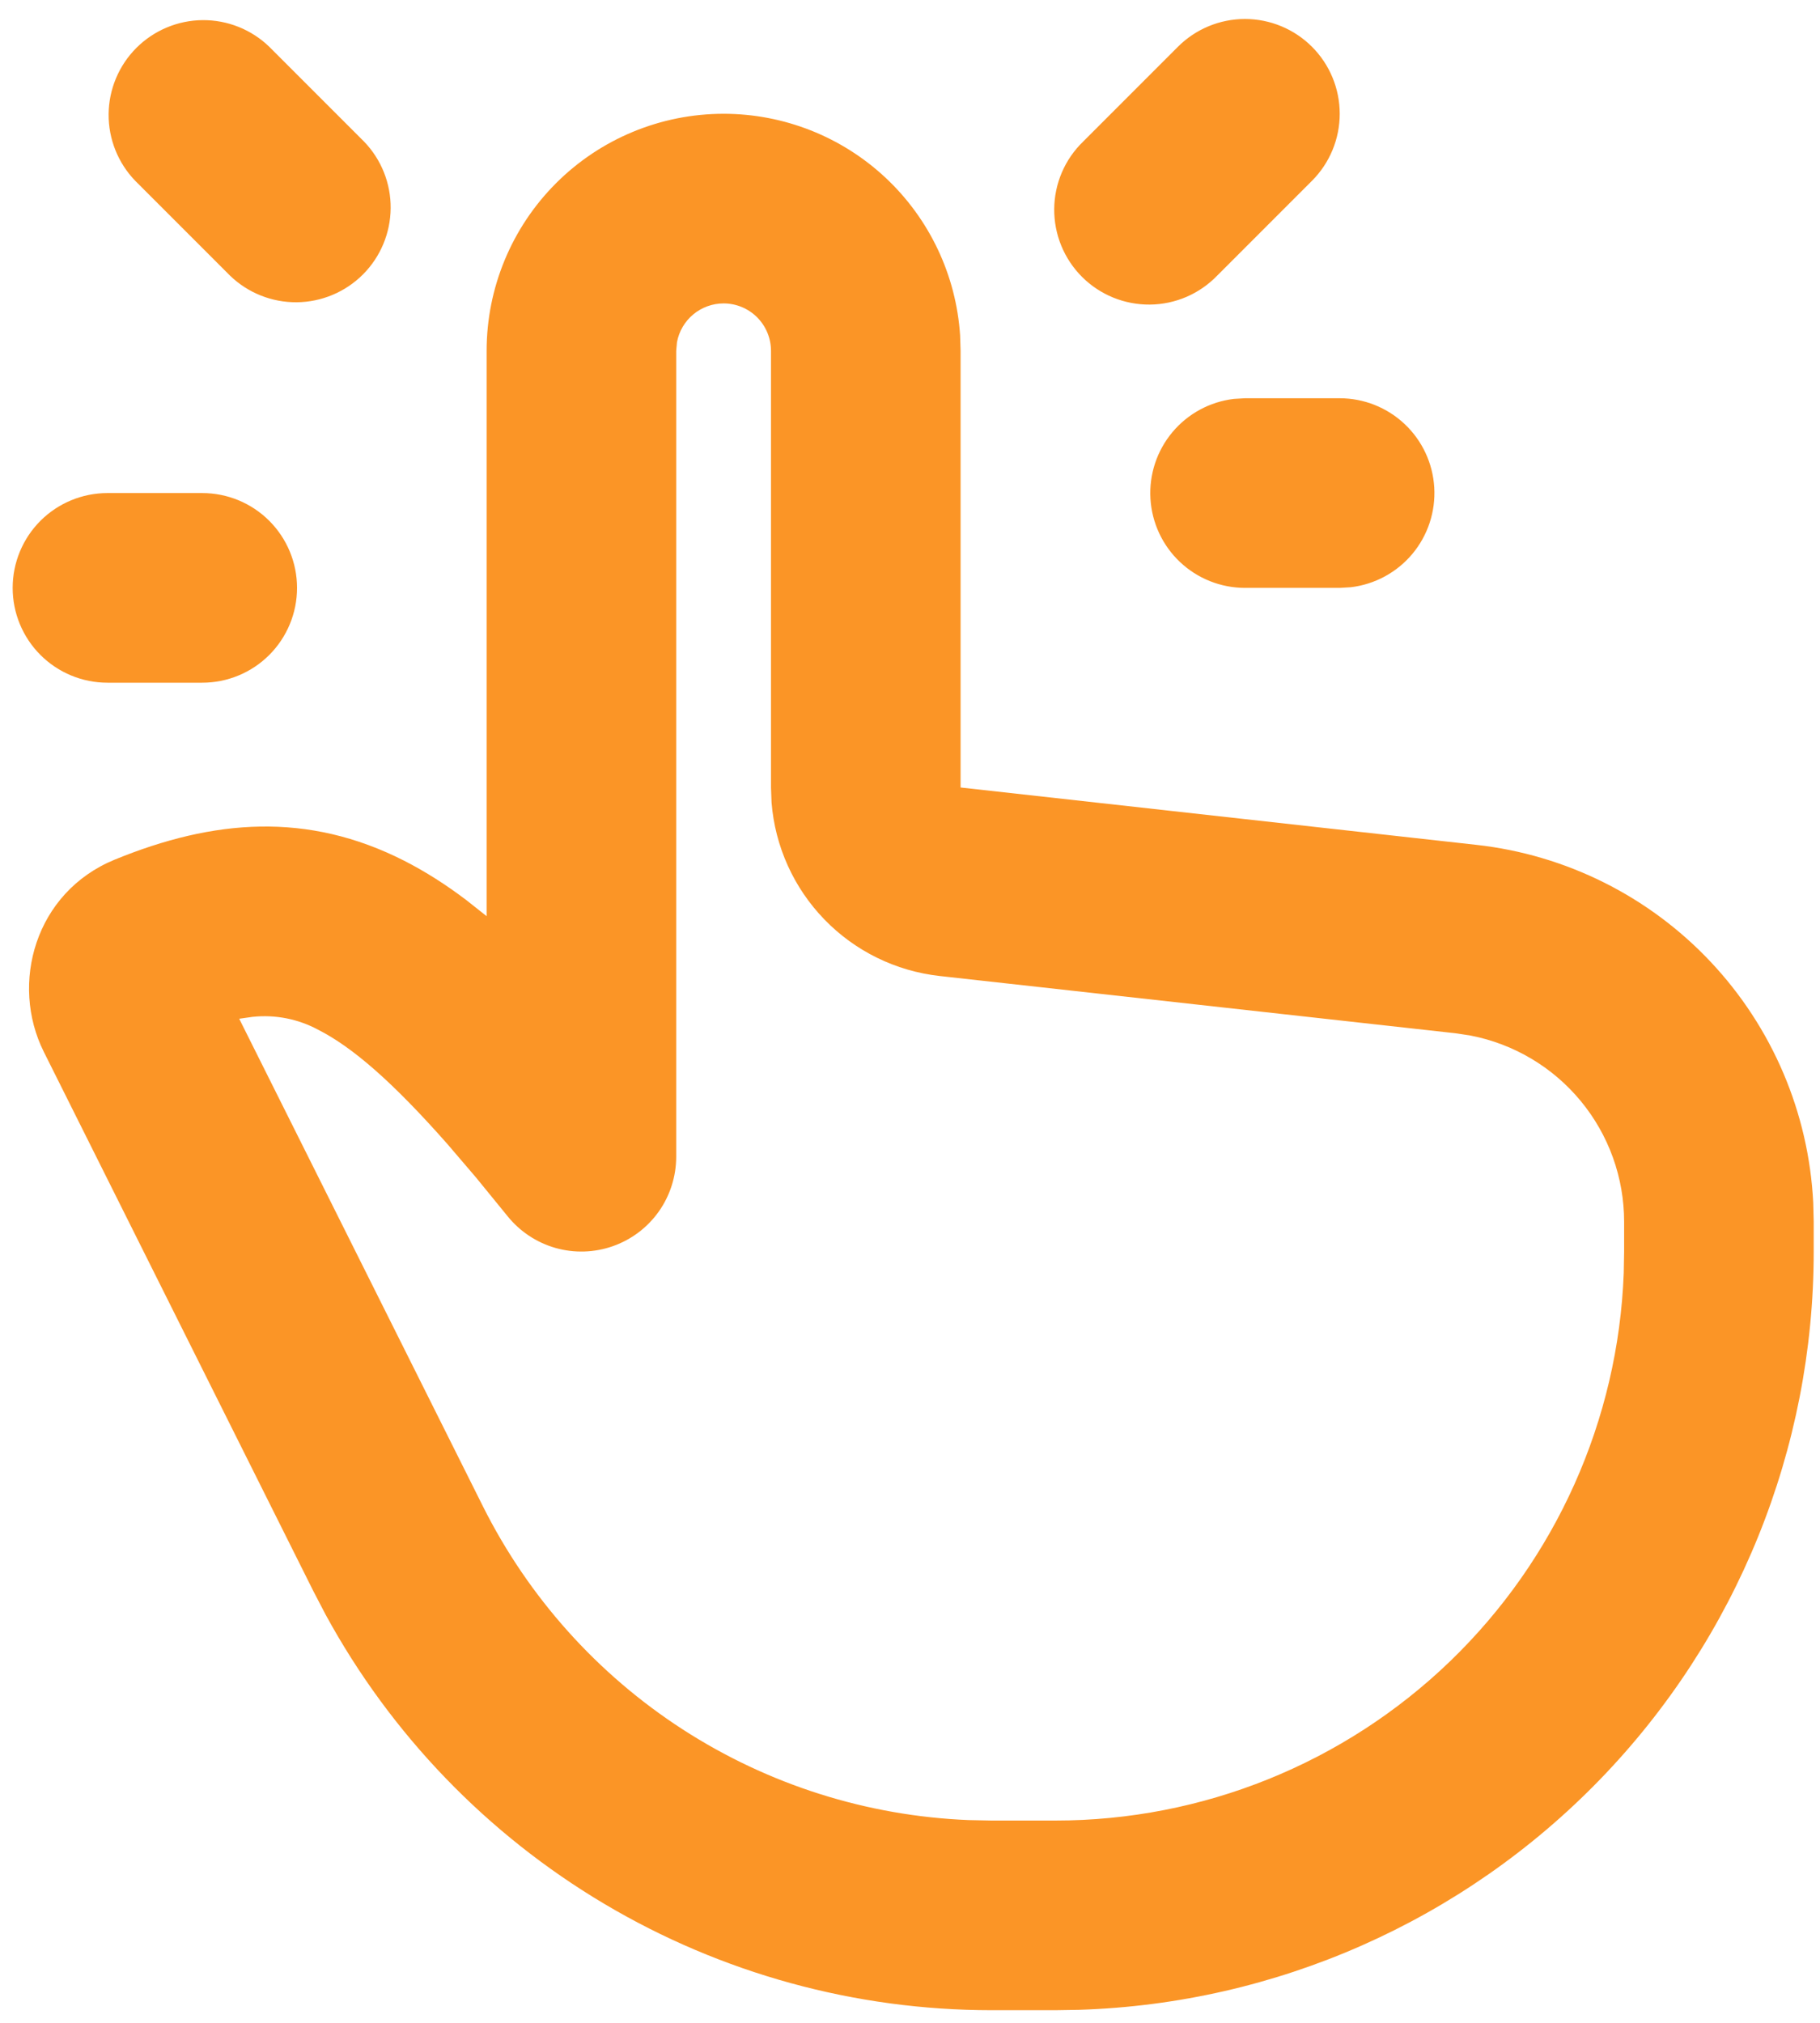 <?xml version="1.0" encoding="UTF-8"?> <svg xmlns="http://www.w3.org/2000/svg" width="72" height="80" viewBox="0 0 72 80" fill="none"> <path d="M28.626 4.5C31.006 4.5 33.297 5.405 35.035 7.031C36.772 8.658 37.826 10.885 37.982 13.26L38.001 13.875V31.144L58.408 33.413C61.947 33.806 65.23 35.444 67.671 38.036C70.111 40.627 71.551 44.002 71.732 47.557L71.751 48.319V49.5C71.751 57.294 68.718 64.782 63.293 70.379C57.868 75.976 50.479 79.241 42.688 79.485L41.751 79.5H39.224C33.833 79.5 28.542 78.047 23.907 75.295C19.271 72.542 15.464 68.592 12.883 63.859L12.392 62.917L1.735 41.602C0.385 38.903 1.386 35.291 4.536 33.998C8.447 32.396 12.164 32.096 15.992 34.042C16.825 34.466 17.642 34.987 18.445 35.595L19.251 36.233V13.875C19.251 11.389 20.239 9.004 21.997 7.246C23.755 5.488 26.14 4.5 28.626 4.5ZM28.626 12C28.187 12 27.762 12.154 27.425 12.435C27.088 12.716 26.86 13.106 26.781 13.537L26.751 13.875V45.75C26.75 46.526 26.509 47.283 26.06 47.917C25.61 48.55 24.976 49.028 24.243 49.285C23.511 49.542 22.716 49.566 21.97 49.353C21.224 49.139 20.562 48.699 20.076 48.094L18.831 46.568L17.695 45.24C15.52 42.776 13.941 41.415 12.595 40.729C11.799 40.298 10.892 40.119 9.992 40.215L9.463 40.29L19.101 59.565C20.901 63.163 23.632 66.213 27.011 68.397C30.39 70.58 34.292 71.818 38.312 71.981L39.224 72H41.751C47.572 72 53.167 69.744 57.36 65.706C61.553 61.667 64.018 56.161 64.236 50.344L64.251 49.5V48.319C64.251 46.576 63.645 44.888 62.535 43.544C61.426 42.2 59.883 41.284 58.172 40.954L57.58 40.864L37.172 38.599C35.44 38.406 33.828 37.617 32.615 36.365C31.401 35.113 30.662 33.478 30.523 31.74L30.501 31.144V13.875C30.501 13.378 30.303 12.901 29.952 12.549C29.6 12.197 29.123 12 28.626 12ZM8.001 19.5C8.996 19.5 9.949 19.895 10.653 20.598C11.356 21.302 11.751 22.255 11.751 23.25C11.751 24.245 11.356 25.198 10.653 25.902C9.949 26.605 8.996 27 8.001 27H4.251C3.256 27 2.303 26.605 1.599 25.902C0.896 25.198 0.501 24.245 0.501 23.25C0.501 22.255 0.896 21.302 1.599 20.598C2.303 19.895 3.256 19.5 4.251 19.5H8.001ZM53.001 15.75C53.957 15.751 54.876 16.117 55.571 16.773C56.266 17.429 56.684 18.326 56.74 19.28C56.796 20.234 56.486 21.174 55.873 21.907C55.259 22.64 54.389 23.111 53.44 23.224L53.001 23.25H49.251C48.295 23.249 47.376 22.883 46.681 22.227C45.986 21.571 45.568 20.674 45.512 19.72C45.456 18.766 45.766 17.826 46.38 17.093C46.993 16.36 47.863 15.889 48.812 15.776L49.251 15.75H53.001ZM10.652 1.849L14.402 5.599C15.085 6.306 15.463 7.253 15.455 8.236C15.446 9.22 15.052 10.16 14.357 10.856C13.661 11.551 12.721 11.945 11.738 11.954C10.754 11.962 9.807 11.584 9.1 10.901L5.35 7.151C4.667 6.444 4.289 5.497 4.297 4.513C4.306 3.53 4.7 2.59 5.395 1.894C6.091 1.199 7.031 0.805 8.014 0.796C8.998 0.788 9.945 1.166 10.652 1.849ZM51.902 1.849C52.605 2.552 53 3.506 53 4.5C53 5.494 52.605 6.448 51.902 7.151L48.152 10.901C47.806 11.259 47.392 11.545 46.935 11.742C46.477 11.938 45.985 12.042 45.487 12.046C44.99 12.05 44.496 11.955 44.035 11.767C43.574 11.578 43.155 11.3 42.803 10.948C42.451 10.596 42.173 10.177 41.984 9.716C41.796 9.255 41.701 8.761 41.705 8.263C41.709 7.766 41.813 7.273 42.009 6.816C42.206 6.358 42.492 5.945 42.85 5.599L46.6 1.849C47.303 1.146 48.257 0.751 49.251 0.751C50.245 0.751 51.199 1.146 51.902 1.849Z" fill="#FB9526"></path> </svg> 